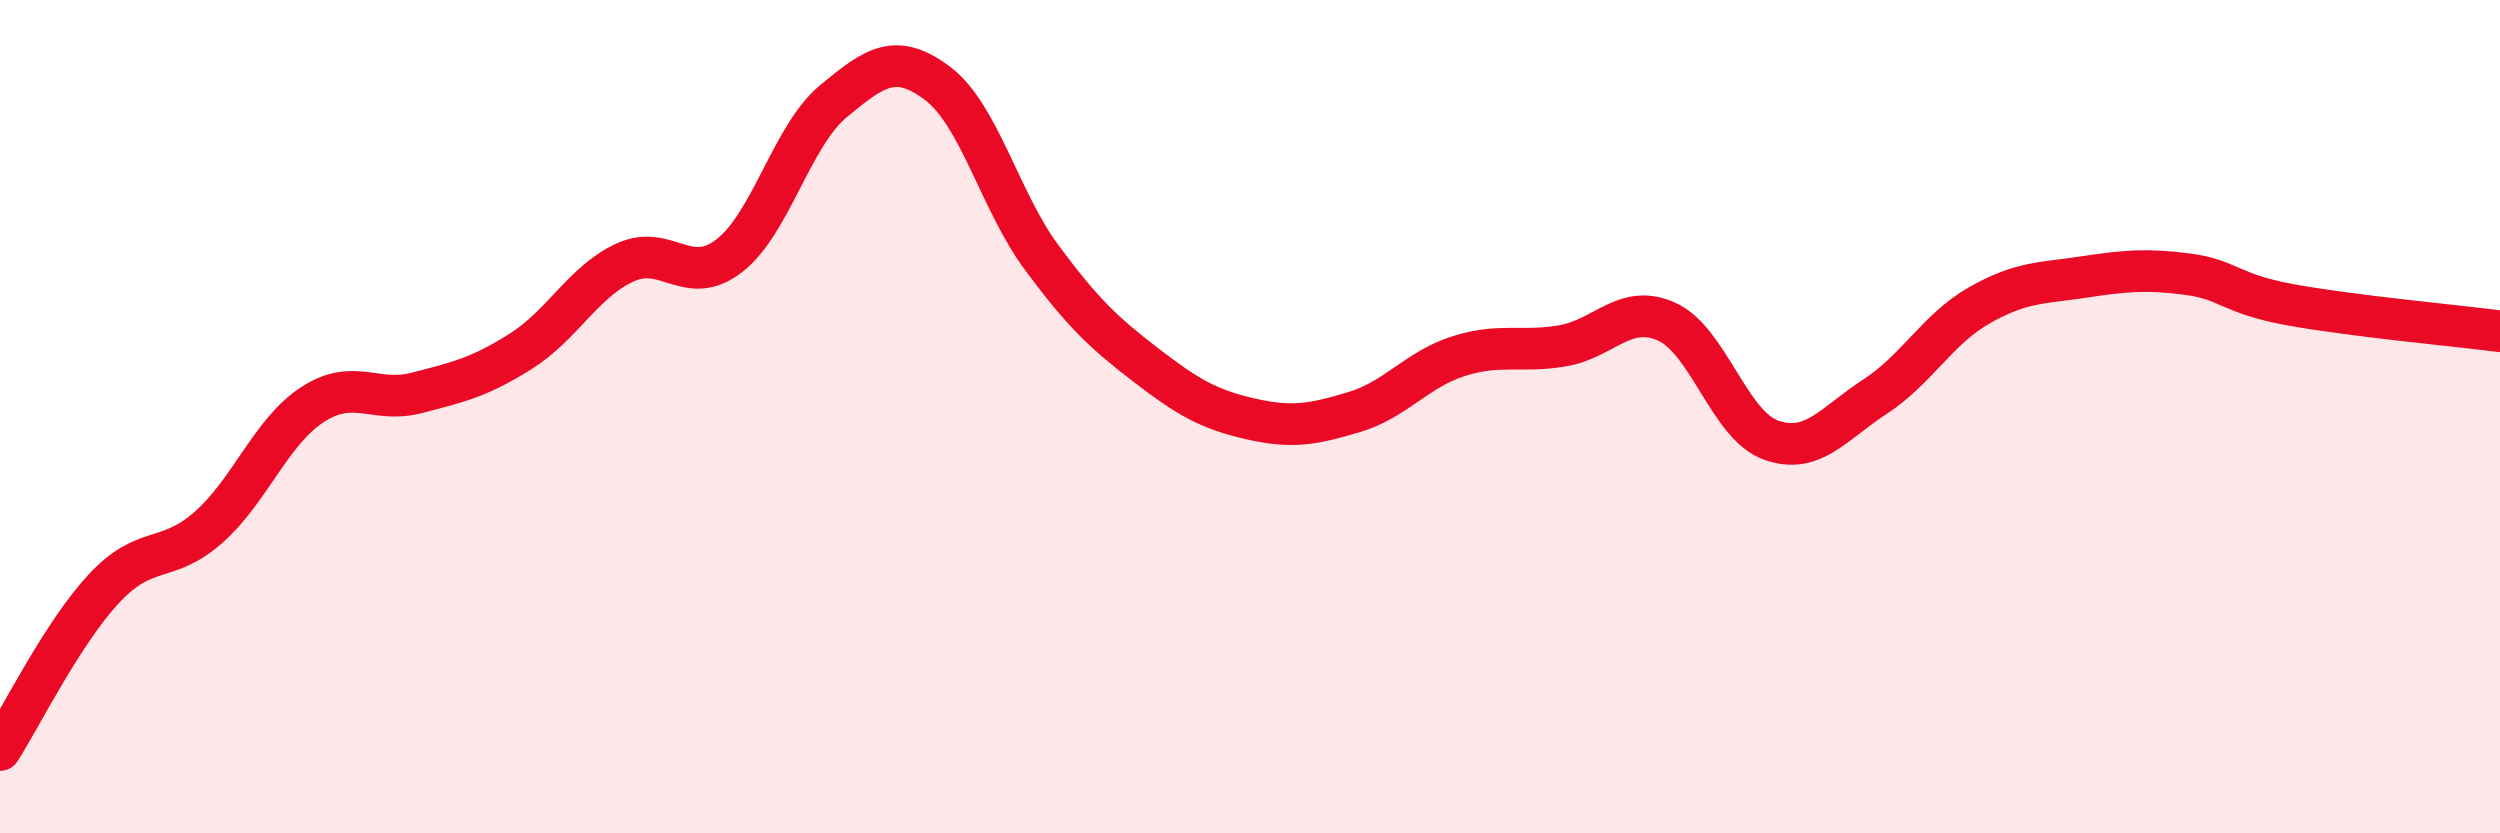 
    <svg width="60" height="20" viewBox="0 0 60 20" xmlns="http://www.w3.org/2000/svg">
      <path
        d="M 0,18 C 0.5,17.22 1.5,15.19 2.5,14.12 C 3.5,13.05 4,13.54 5,12.66 C 6,11.78 6.5,10.36 7.5,9.71 C 8.5,9.06 9,9.69 10,9.43 C 11,9.17 11.5,9.06 12.5,8.43 C 13.5,7.8 14,6.76 15,6.3 C 16,5.84 16.5,6.91 17.5,6.14 C 18.5,5.37 19,3.26 20,2.43 C 21,1.6 21.5,1.25 22.5,2 C 23.5,2.75 24,4.83 25,6.18 C 26,7.53 26.5,7.99 27.5,8.76 C 28.5,9.53 29,9.82 30,10.05 C 31,10.28 31.5,10.19 32.5,9.89 C 33.5,9.59 34,8.87 35,8.55 C 36,8.23 36.5,8.47 37.5,8.3 C 38.5,8.13 39,7.27 40,7.72 C 41,8.17 41.5,10.2 42.5,10.56 C 43.5,10.92 44,10.17 45,9.52 C 46,8.87 46.5,7.9 47.5,7.33 C 48.5,6.76 49,6.8 50,6.65 C 51,6.5 51.5,6.45 52.5,6.58 C 53.5,6.71 53.5,7.05 55,7.32 C 56.5,7.59 59,7.82 60,7.95L60 20L0 20Z"
        fill="#EB0A25"
        opacity="0.1"
        stroke-linecap="round"
        stroke-linejoin="round"
      />
      <path
        d="M 0,18 C 0.5,17.22 1.5,15.19 2.5,14.12 C 3.5,13.05 4,13.54 5,12.66 C 6,11.78 6.5,10.36 7.5,9.71 C 8.5,9.06 9,9.69 10,9.43 C 11,9.17 11.5,9.06 12.5,8.43 C 13.5,7.8 14,6.76 15,6.3 C 16,5.84 16.5,6.91 17.5,6.14 C 18.5,5.37 19,3.26 20,2.43 C 21,1.6 21.5,1.25 22.5,2 C 23.5,2.75 24,4.83 25,6.18 C 26,7.53 26.5,7.99 27.5,8.76 C 28.5,9.53 29,9.82 30,10.05 C 31,10.28 31.5,10.19 32.5,9.89 C 33.5,9.59 34,8.87 35,8.55 C 36,8.23 36.5,8.47 37.5,8.3 C 38.5,8.13 39,7.27 40,7.72 C 41,8.17 41.5,10.2 42.5,10.56 C 43.5,10.92 44,10.17 45,9.52 C 46,8.87 46.5,7.9 47.5,7.33 C 48.5,6.76 49,6.8 50,6.65 C 51,6.5 51.5,6.45 52.5,6.58 C 53.5,6.71 53.5,7.05 55,7.32 C 56.5,7.59 59,7.82 60,7.95"
        stroke="#EB0A25"
        stroke-width="1"
        fill="none"
        stroke-linecap="round"
        stroke-linejoin="round"
      />
    </svg>
  